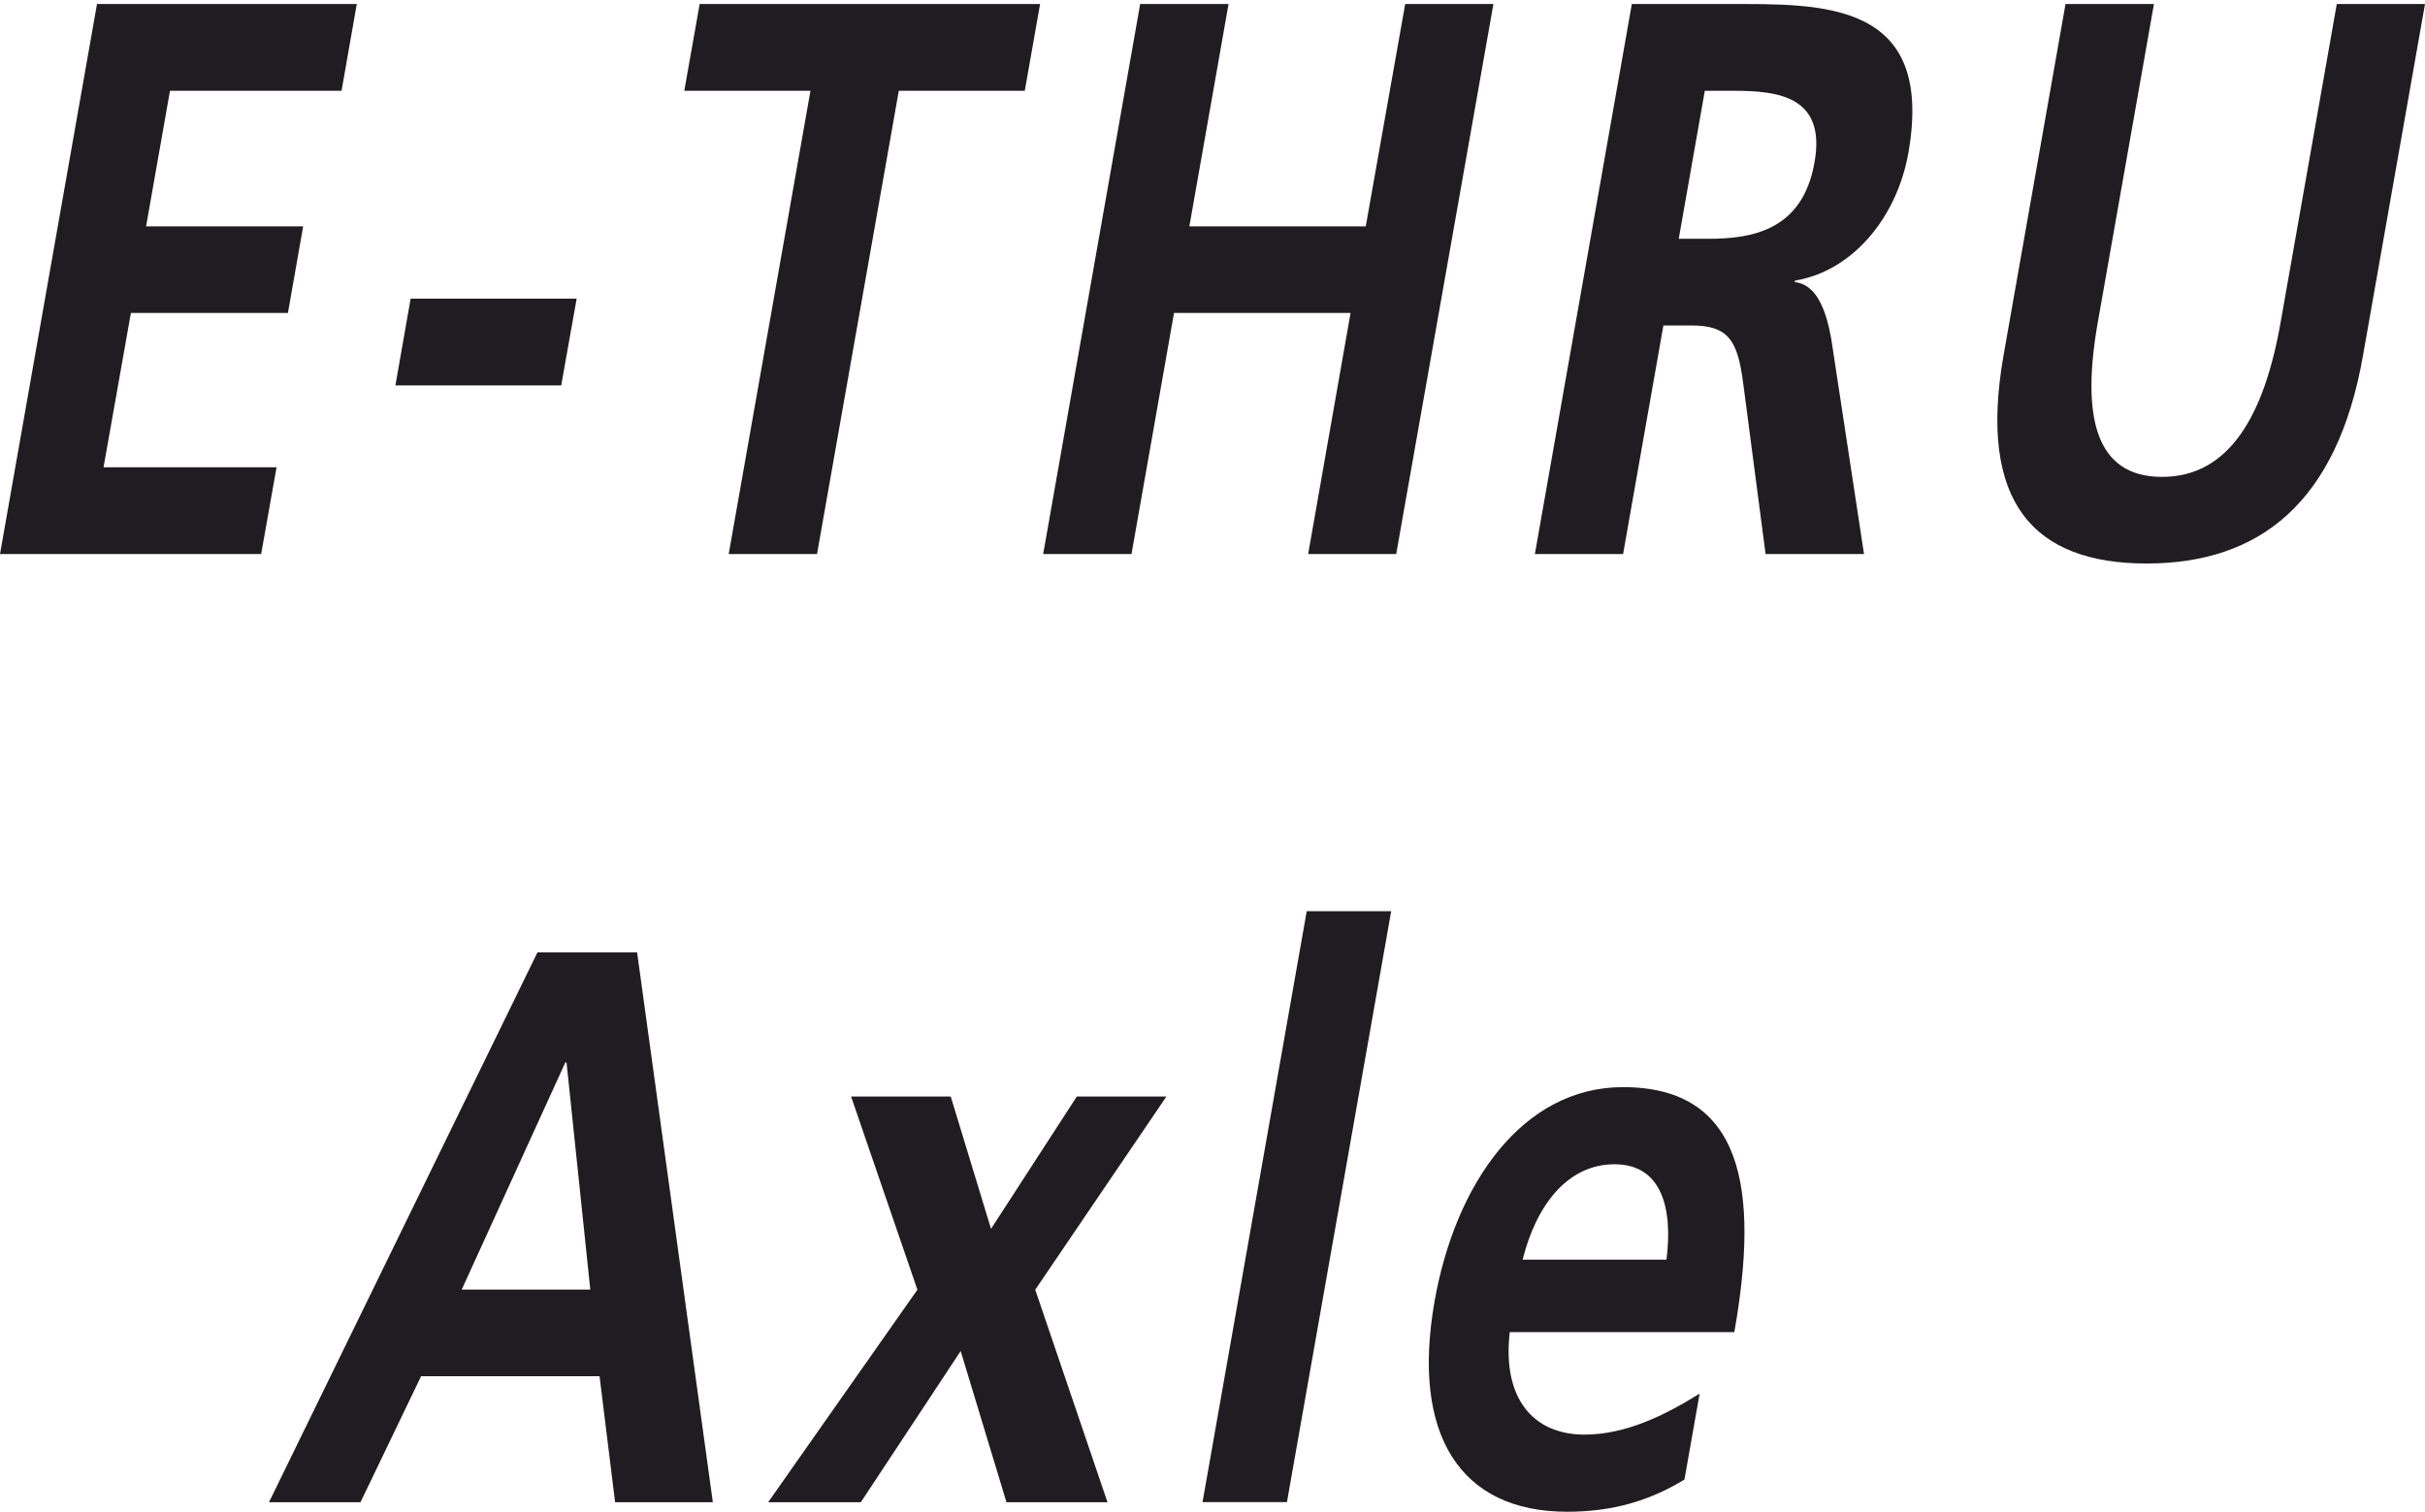 <?xml version="1.0" encoding="utf-8"?>
<!-- Generator: Adobe Illustrator 12.0.0, SVG Export Plug-In . SVG Version: 6.00 Build 51448)  -->
<!DOCTYPE svg PUBLIC "-//W3C//DTD SVG 1.1//EN" "http://www.w3.org/Graphics/SVG/1.1/DTD/svg11.dtd">
<svg  version="1.1" id="Layer_1" xmlns="http://www.w3.org/2000/svg" xmlns:xlink="http://www.w3.org/1999/xlink" width="45.851" height="28.59"
	 viewBox="0 0 45.851 28.59" overflow="visible" enable-background="new 0 0 45.851 28.59" xml:space="preserve">
<polygon fill="#1F1D21" points="1.834,0.076 0,10.477 4.938,10.477 5.229,8.836 1.958,8.836 2.475,5.918 5.444,5.918 5.732,4.281 
	2.762,4.281 3.214,1.717 6.458,1.717 6.746,0.076 "/>
<polygon fill="#1F1D21" points="7.764,5.648 7.476,7.289 10.611,7.289 10.903,5.648 "/>
<polygon fill="#1F1D21" points="13.229,0.076 12.938,1.717 15.324,1.717 13.778,10.477 15.448,10.477 16.994,1.717 19.376,1.717 
	19.666,0.076 "/>
<polygon fill="#1F1D21" points="26.569,0.076 25.823,4.281 22.488,4.281 23.229,0.076 21.558,0.076 19.724,10.477 21.394,10.477 
	22.198,5.918 25.536,5.918 24.734,10.477 26.399,10.477 28.237,0.076 "/>
<g>
	<defs>
		<rect id="XMLID_1_" width="45.851" height="28.59"/>
	</defs>
	<clipPath id="XMLID_3_">
		<use xlink:href="#XMLID_1_" />
	</clipPath>
	<path clip-path="url(#XMLID_3_)" fill="#1F1D21" d="M30.854,0.076h1.803c1.787,0,3.932-0.076,3.426,2.816
		c-0.217,1.221-1.053,2.234-2.143,2.414l-0.008,0.029c0.447,0.043,0.609,0.611,0.693,1.074l0.619,4.068h-1.861l-0.426-3.25
		c-0.104-0.775-0.268-1.072-0.969-1.072h-0.537l-0.762,4.322h-1.668L30.854,0.076z M31.741,4.516h0.551
		c0.82,0,1.789-0.148,2.016-1.445c0.223-1.25-0.691-1.354-1.523-1.354h-0.551L31.741,4.516z"/>
	<path clip-path="url(#XMLID_3_)" fill="#1F1D21" d="M39.054,0.076h1.672L39.667,6.08c-0.313,1.773-0.066,2.938,1.211,2.938
		c1.275,0,1.936-1.164,2.246-2.938l1.059-6.004h1.668l-1.172,6.646c-0.488,2.785-1.957,3.934-4.092,3.934
		c-2.131,0-3.193-1.148-2.705-3.934L39.054,0.076z"/>
	<path clip-path="url(#XMLID_3_)" fill="#1F1D21" d="M10.162,18.01h1.884l1.432,10.398H11.63l-0.294-2.383H7.962l-1.146,2.383H5.086
		L10.162,18.01z M10.712,20.094h-0.024l-1.958,4.293h2.431L10.712,20.094z"/>
	<polygon clip-path="url(#XMLID_3_)" fill="#1F1D21" points="16.092,20.736 17.976,20.736 18.738,23.238 20.36,20.736 
		22.054,20.736 19.574,24.389 20.94,28.408 19.03,28.408 18.164,25.549 16.276,28.408 14.524,28.408 17.346,24.389 	"/>
	<polygon clip-path="url(#XMLID_3_)" fill="#1F1D21" points="24.707,17.232 26.304,17.232 24.333,28.406 22.737,28.406 	"/>
	<path clip-path="url(#XMLID_3_)" fill="#1F1D21" d="M31.849,27.979c-0.654,0.4-1.359,0.609-2.217,0.609
		c-2.027,0-2.951-1.459-2.508-3.979c0.391-2.219,1.66-4.051,3.564-4.051c2.279,0,2.578,1.949,2.104,4.633h-4.246
		c-0.143,1.234,0.426,1.938,1.414,1.938c0.775,0,1.508-0.359,2.176-0.775L31.849,27.979z M31.509,23.82
		c0.123-0.969-0.088-1.803-0.982-1.803c-0.891,0-1.48,0.775-1.738,1.803H31.509z"/>
</g>
</svg>
